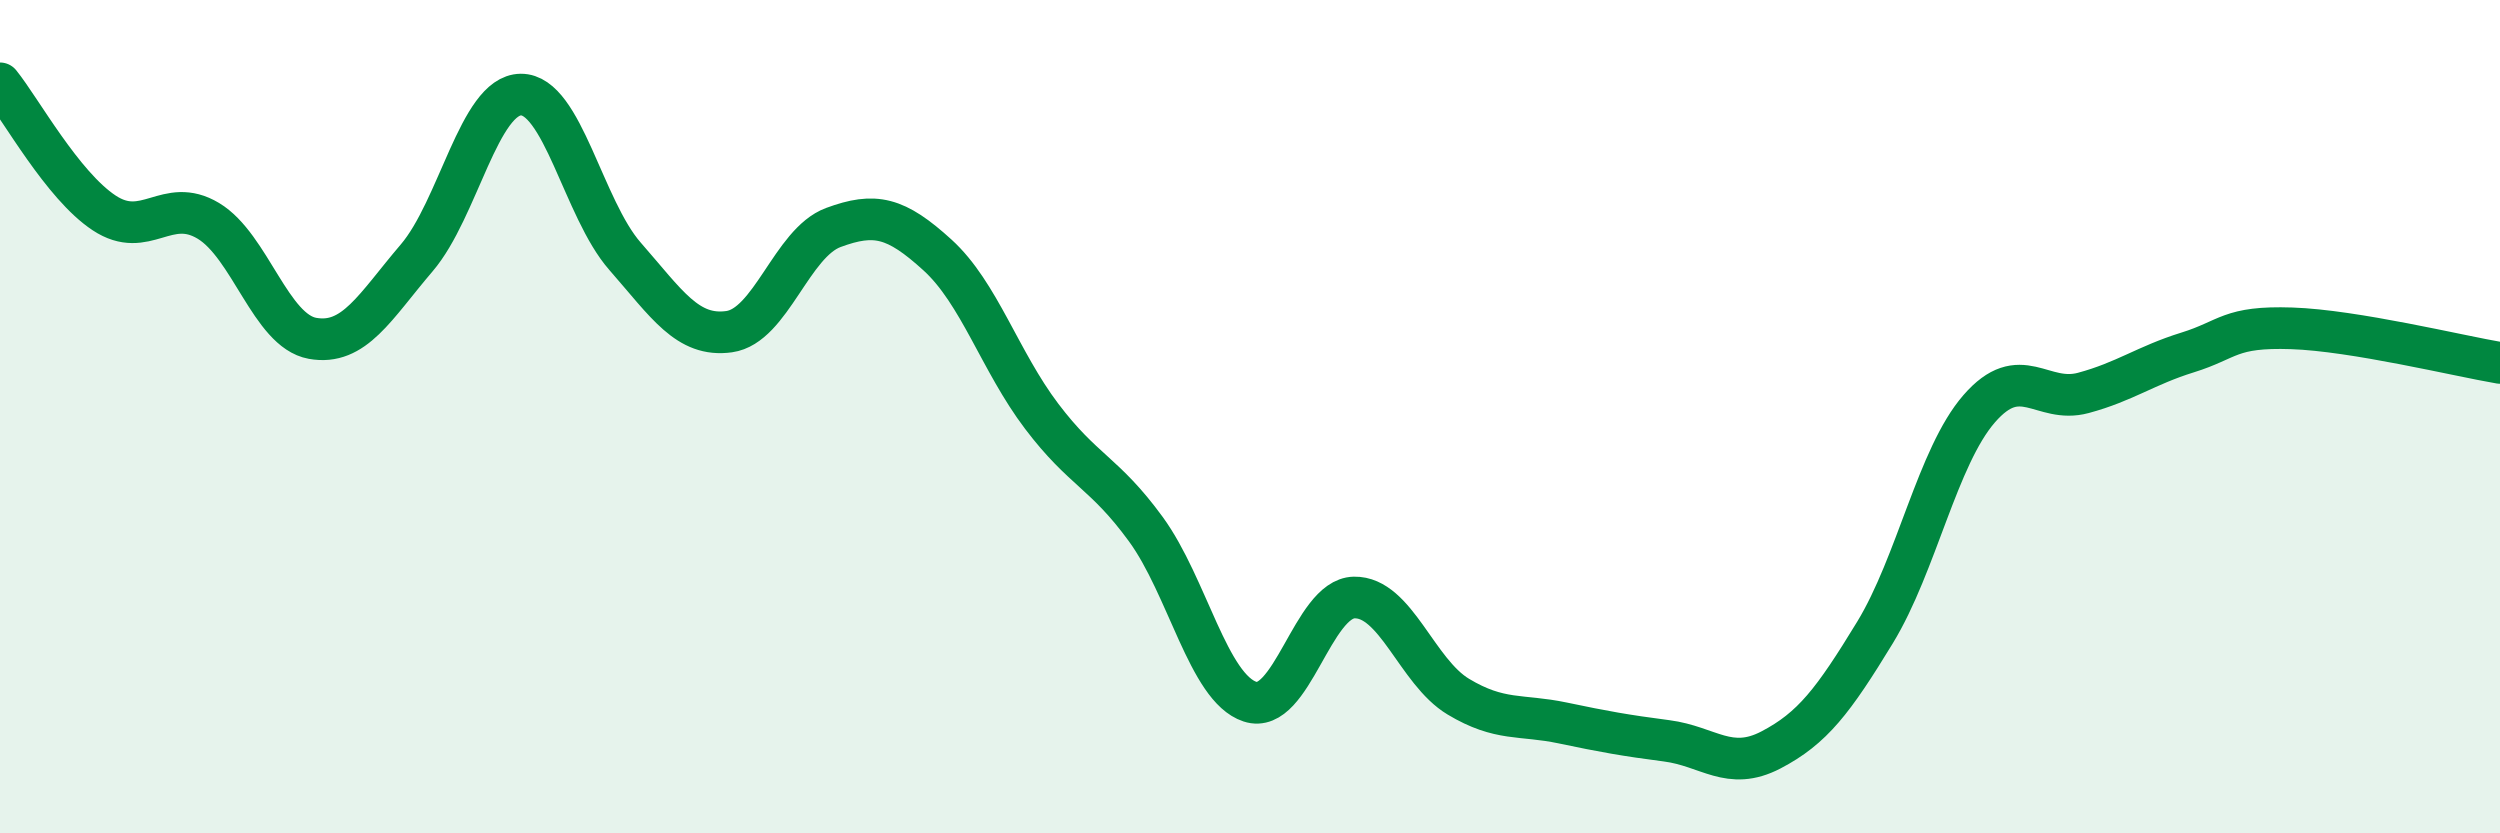 
    <svg width="60" height="20" viewBox="0 0 60 20" xmlns="http://www.w3.org/2000/svg">
      <path
        d="M 0,2 C 0.5,2.62 1.5,4.45 2.5,5.11 C 3.5,5.77 4,4.7 5,5.3 C 6,5.9 6.5,7.94 7.5,8.12 C 8.5,8.3 9,7.36 10,6.19 C 11,5.02 11.5,2.28 12.5,2.27 C 13.5,2.26 14,5.01 15,6.15 C 16,7.29 16.5,8.1 17.5,7.96 C 18.5,7.82 19,5.83 20,5.46 C 21,5.09 21.5,5.21 22.5,6.12 C 23.5,7.03 24,8.67 25,9.99 C 26,11.31 26.5,11.33 27.5,12.7 C 28.5,14.07 29,16.51 30,16.84 C 31,17.17 31.5,14.36 32.5,14.34 C 33.5,14.32 34,16.12 35,16.72 C 36,17.32 36.5,17.14 37.5,17.35 C 38.5,17.56 39,17.65 40,17.78 C 41,17.91 41.5,18.52 42.5,18 C 43.5,17.48 44,16.82 45,15.18 C 46,13.54 46.5,10.96 47.5,9.81 C 48.5,8.66 49,9.7 50,9.43 C 51,9.16 51.5,8.77 52.5,8.46 C 53.5,8.15 53.5,7.83 55,7.88 C 56.5,7.93 59,8.54 60,8.71L60 20L0 20Z"
        fill="#008740"
        opacity="0.1"
        stroke-linecap="round"
        stroke-linejoin="round"
      />
      <path
        d="M 0,2 C 0.5,2.62 1.5,4.45 2.5,5.11 C 3.5,5.77 4,4.7 5,5.3 C 6,5.9 6.5,7.94 7.5,8.12 C 8.5,8.3 9,7.36 10,6.19 C 11,5.02 11.5,2.28 12.5,2.27 C 13.5,2.26 14,5.01 15,6.15 C 16,7.29 16.5,8.1 17.5,7.96 C 18.5,7.82 19,5.83 20,5.46 C 21,5.09 21.5,5.21 22.5,6.12 C 23.5,7.03 24,8.67 25,9.99 C 26,11.31 26.5,11.33 27.5,12.7 C 28.5,14.07 29,16.51 30,16.84 C 31,17.17 31.5,14.36 32.5,14.34 C 33.5,14.32 34,16.12 35,16.72 C 36,17.32 36.5,17.14 37.5,17.35 C 38.5,17.56 39,17.65 40,17.78 C 41,17.91 41.5,18.52 42.5,18 C 43.5,17.48 44,16.82 45,15.18 C 46,13.54 46.5,10.96 47.5,9.81 C 48.5,8.66 49,9.7 50,9.43 C 51,9.16 51.5,8.77 52.5,8.46 C 53.5,8.15 53.5,7.83 55,7.88 C 56.5,7.93 59,8.54 60,8.71"
        stroke="#008740"
        stroke-width="1"
        fill="none"
        stroke-linecap="round"
        stroke-linejoin="round"
      />
    </svg>
  